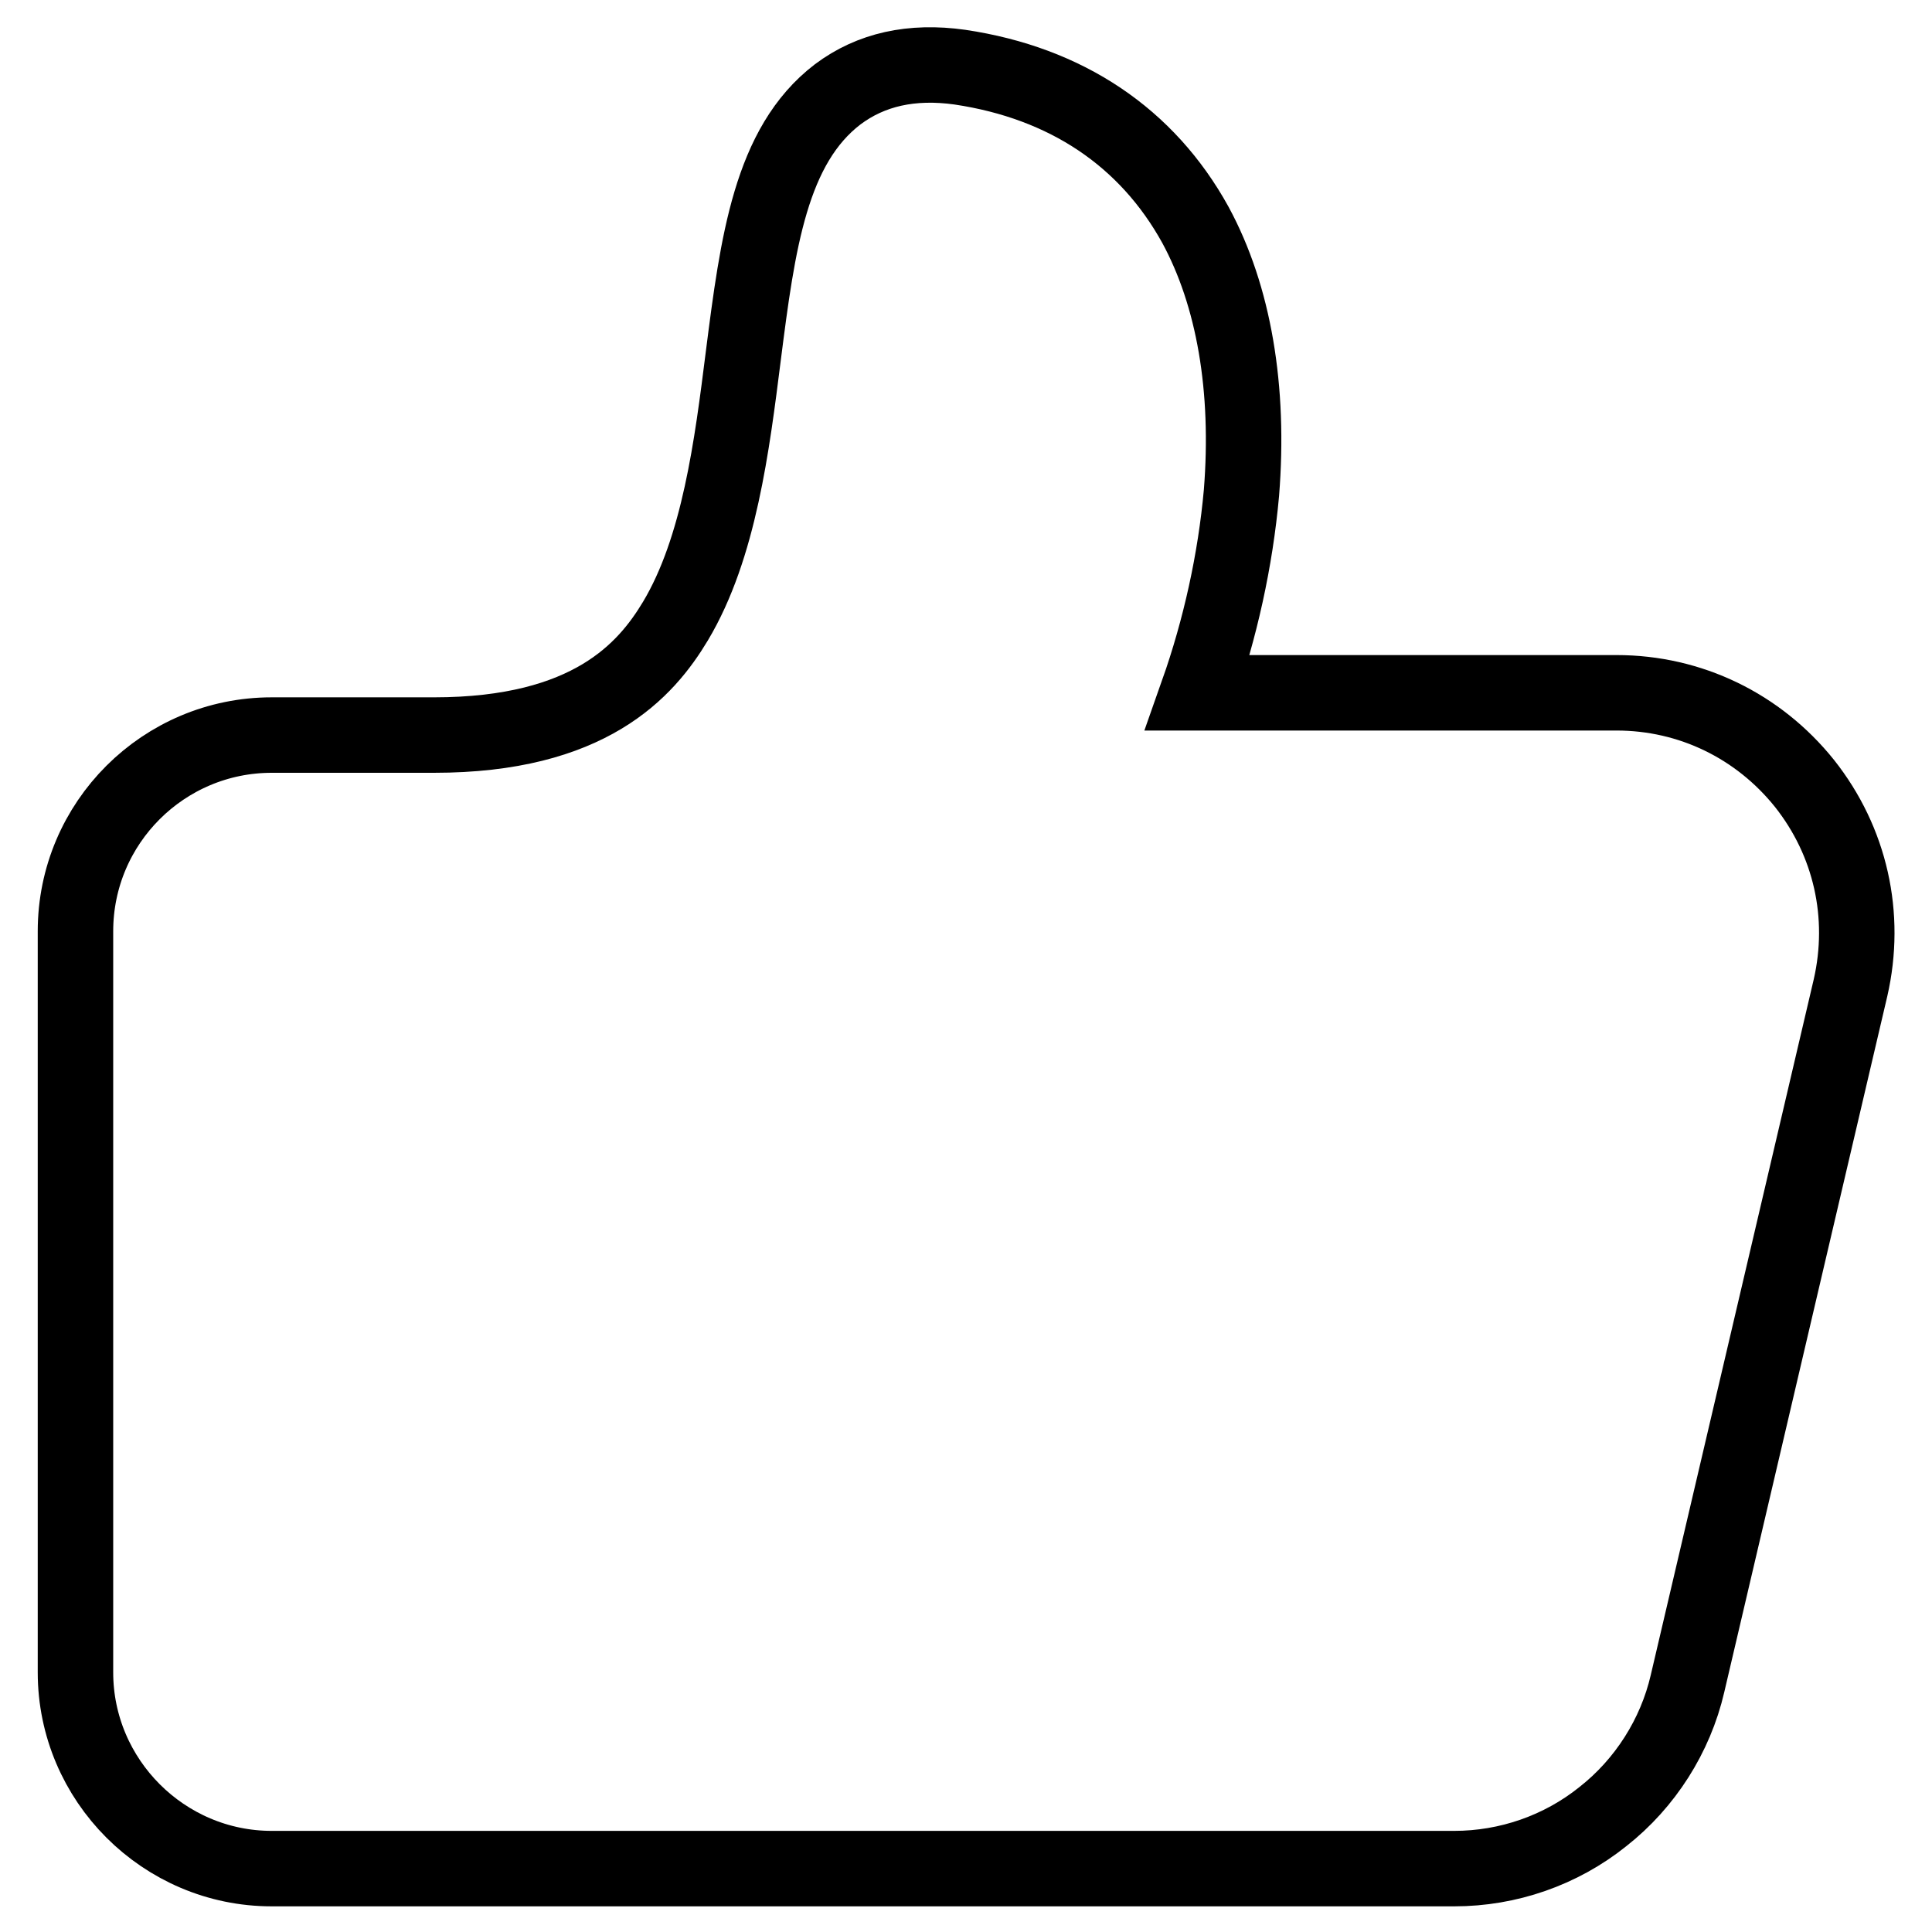 <?xml version="1.0" encoding="utf-8"?>
<!-- Svg Vector Icons : http://www.onlinewebfonts.com/icon -->
<!DOCTYPE svg PUBLIC "-//W3C//DTD SVG 1.1//EN" "http://www.w3.org/Graphics/SVG/1.1/DTD/svg11.dtd">
<svg version="1.1" xmlns="http://www.w3.org/2000/svg" xmlns:xlink="http://www.w3.org/1999/xlink" x="0px" y="0px" viewBox="0 0 256 256" enable-background="new 0 0 256 256" xml:space="preserve">
<g> <path stroke-width="10" fill-opacity="0" stroke="#000000"  d="M239.1,103.8c-6.1-7.6-15.1-12-24.9-12h-55.5c3-8.5,5-17.6,5.8-26.5c1.1-13.8-1-26.1-6.1-35.5 C152,18.2,141.3,11,127.2,8.9c-6.4-0.9-11.8,0.3-16.2,3.6c-8.9,6.8-10.6,19.7-12.5,34.6c-1.5,11.9-3.2,25.5-9,35.2 c-3.9,6.5-11.4,15.1-32,15.1H36c-14.3,0-26,11.6-26,26v98.2c0,14.3,11.7,26,26,26h156.7c7.1,0,14.1-2.4,19.7-6.9 c5.6-4.4,9.6-10.7,11.2-17.6l21.6-92.2C247.4,121.3,245.2,111.5,239.1,103.8z"/></g>
</svg>
